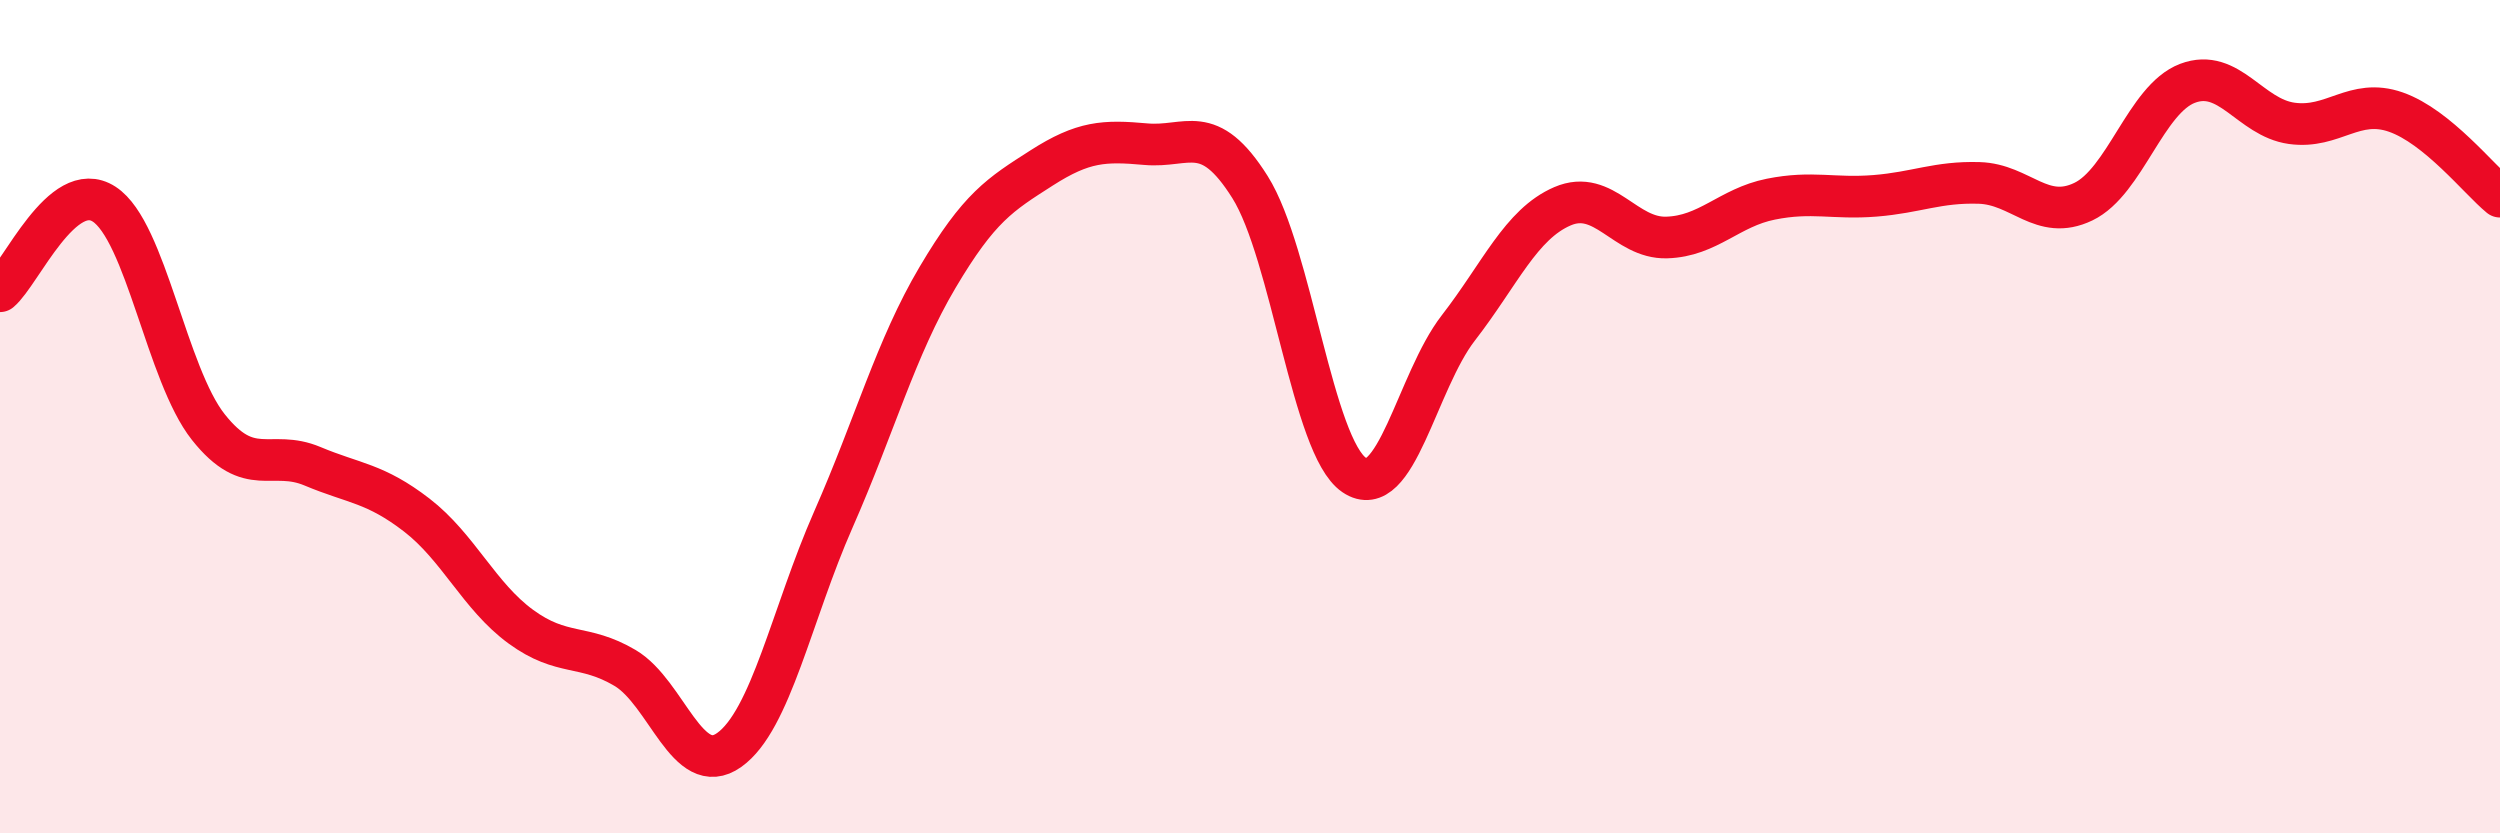 
    <svg width="60" height="20" viewBox="0 0 60 20" xmlns="http://www.w3.org/2000/svg">
      <path
        d="M 0,6.99 C 0.5,6.57 1.5,4.25 2.5,4.9 C 3.5,5.55 4,8.99 5,10.25 C 6,11.51 6.5,10.77 7.5,11.19 C 8.5,11.61 9,11.59 10,12.36 C 11,13.13 11.5,14.31 12.5,15.04 C 13.5,15.77 14,15.44 15,16.03 C 16,16.62 16.5,18.71 17.5,18 C 18.5,17.29 19,14.74 20,12.47 C 21,10.2 21.5,8.35 22.5,6.66 C 23.5,4.97 24,4.67 25,4.03 C 26,3.39 26.5,3.37 27.5,3.46 C 28.5,3.55 29,2.9 30,4.49 C 31,6.08 31.5,10.72 32.5,11.4 C 33.5,12.08 34,9.16 35,7.87 C 36,6.58 36.5,5.38 37.5,4.95 C 38.5,4.52 39,5.73 40,5.7 C 41,5.67 41.5,4.98 42.5,4.78 C 43.5,4.58 44,4.78 45,4.7 C 46,4.62 46.5,4.36 47.5,4.39 C 48.5,4.42 49,5.32 50,4.84 C 51,4.36 51.5,2.38 52.5,2 C 53.5,1.62 54,2.82 55,2.96 C 56,3.1 56.5,2.34 57.5,2.69 C 58.5,3.04 59.5,4.31 60,4.72L60 20L0 20Z"
        fill="#EB0A25"
        opacity="0.1"
        stroke-linecap="round"
        stroke-linejoin="round"
      />
      <path
        d="M 0,6.99 C 0.5,6.57 1.5,4.25 2.5,4.9 C 3.5,5.55 4,8.99 5,10.25 C 6,11.51 6.5,10.77 7.5,11.19 C 8.5,11.61 9,11.59 10,12.36 C 11,13.13 11.5,14.31 12.5,15.04 C 13.5,15.77 14,15.44 15,16.03 C 16,16.62 16.5,18.71 17.5,18 C 18.5,17.29 19,14.74 20,12.47 C 21,10.2 21.5,8.35 22.5,6.66 C 23.5,4.97 24,4.67 25,4.03 C 26,3.39 26.5,3.37 27.5,3.46 C 28.5,3.55 29,2.9 30,4.49 C 31,6.08 31.5,10.72 32.5,11.4 C 33.5,12.08 34,9.16 35,7.87 C 36,6.58 36.5,5.38 37.5,4.95 C 38.5,4.52 39,5.73 40,5.7 C 41,5.67 41.5,4.98 42.5,4.78 C 43.5,4.58 44,4.78 45,4.7 C 46,4.62 46.5,4.36 47.5,4.39 C 48.5,4.42 49,5.32 50,4.84 C 51,4.36 51.5,2.38 52.5,2 C 53.5,1.62 54,2.82 55,2.96 C 56,3.1 56.5,2.34 57.5,2.69 C 58.5,3.04 59.5,4.31 60,4.72"
        stroke="#EB0A25"
        stroke-width="1"
        fill="none"
        stroke-linecap="round"
        stroke-linejoin="round"
      />
    </svg>
  